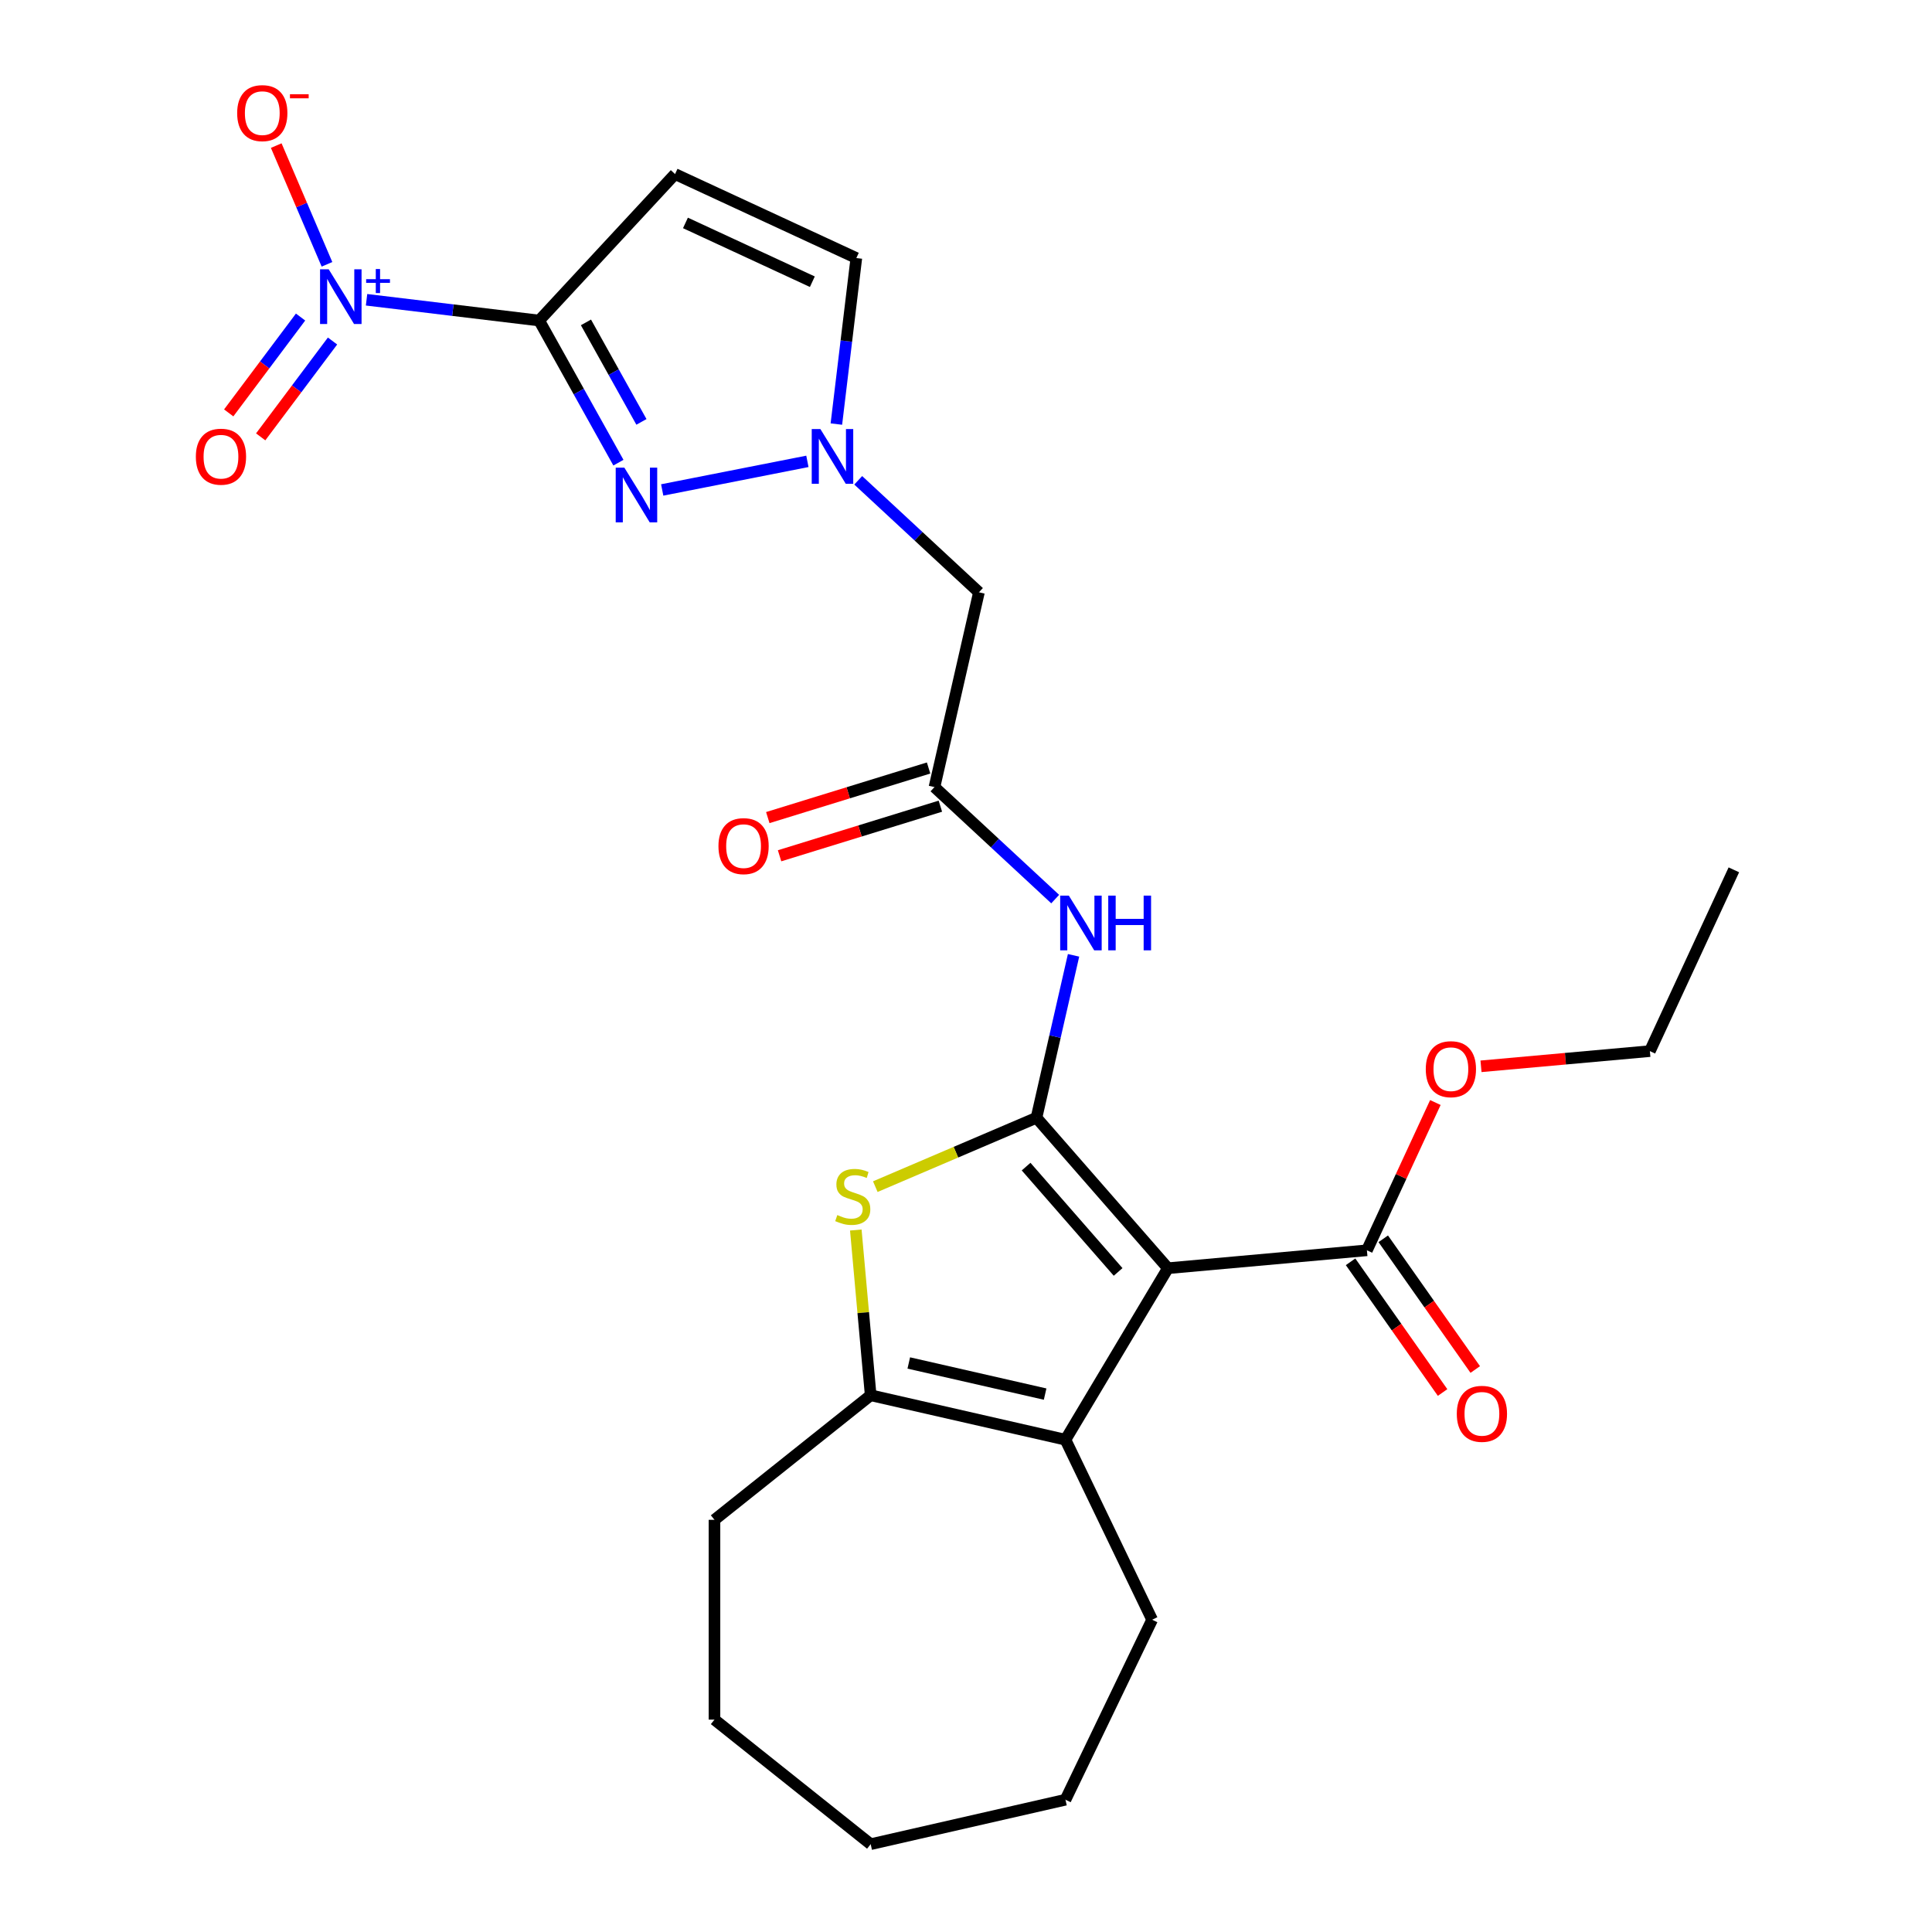 <?xml version='1.0' encoding='iso-8859-1'?>
<svg version='1.1' baseProfile='full'
              xmlns='http://www.w3.org/2000/svg'
                      xmlns:rdkit='http://www.rdkit.org/xml'
                      xmlns:xlink='http://www.w3.org/1999/xlink'
                  xml:space='preserve'
width='1000px' height='1000px' viewBox='0 0 1000 1000'>
<!-- END OF HEADER -->
<rect style='opacity:1.0;fill:#FFFFFF;stroke:none' width='1000' height='1000' x='0' y='0'> </rect>
<path class='bond-0' d='M 536.479,578.548 L 604.517,656.424' style='fill:none;fill-rule:evenodd;stroke:#000000;stroke-width:6px;stroke-linecap:butt;stroke-linejoin:miter;stroke-opacity:1' />
<path class='bond-0' d='M 531.11,603.837 L 578.736,658.35' style='fill:none;fill-rule:evenodd;stroke:#000000;stroke-width:6px;stroke-linecap:butt;stroke-linejoin:miter;stroke-opacity:1' />
<path class='bond-4' d='M 536.479,578.548 L 494.768,596.377' style='fill:none;fill-rule:evenodd;stroke:#000000;stroke-width:6px;stroke-linecap:butt;stroke-linejoin:miter;stroke-opacity:1' />
<path class='bond-4' d='M 494.768,596.377 L 453.056,614.205' style='fill:none;fill-rule:evenodd;stroke:#CCCC00;stroke-width:6px;stroke-linecap:butt;stroke-linejoin:miter;stroke-opacity:1' />
<path class='bond-9' d='M 536.479,578.548 L 546.074,536.512' style='fill:none;fill-rule:evenodd;stroke:#000000;stroke-width:6px;stroke-linecap:butt;stroke-linejoin:miter;stroke-opacity:1' />
<path class='bond-9' d='M 546.074,536.512 L 555.668,494.476' style='fill:none;fill-rule:evenodd;stroke:#0000FF;stroke-width:6px;stroke-linecap:butt;stroke-linejoin:miter;stroke-opacity:1' />
<path class='bond-5' d='M 604.517,656.424 L 551.478,745.196' style='fill:none;fill-rule:evenodd;stroke:#000000;stroke-width:6px;stroke-linecap:butt;stroke-linejoin:miter;stroke-opacity:1' />
<path class='bond-10' d='M 604.517,656.424 L 707.511,647.154' style='fill:none;fill-rule:evenodd;stroke:#000000;stroke-width:6px;stroke-linecap:butt;stroke-linejoin:miter;stroke-opacity:1' />
<path class='bond-1' d='M 279.071,165.905 L 299.582,202.692' style='fill:none;fill-rule:evenodd;stroke:#000000;stroke-width:6px;stroke-linecap:butt;stroke-linejoin:miter;stroke-opacity:1' />
<path class='bond-1' d='M 299.582,202.692 L 320.094,239.479' style='fill:none;fill-rule:evenodd;stroke:#0000FF;stroke-width:6px;stroke-linecap:butt;stroke-linejoin:miter;stroke-opacity:1' />
<path class='bond-1' d='M 303.288,166.869 L 317.646,192.62' style='fill:none;fill-rule:evenodd;stroke:#000000;stroke-width:6px;stroke-linecap:butt;stroke-linejoin:miter;stroke-opacity:1' />
<path class='bond-1' d='M 317.646,192.62 L 332.004,218.371' style='fill:none;fill-rule:evenodd;stroke:#0000FF;stroke-width:6px;stroke-linecap:butt;stroke-linejoin:miter;stroke-opacity:1' />
<path class='bond-2' d='M 279.071,165.905 L 234.398,160.533' style='fill:none;fill-rule:evenodd;stroke:#000000;stroke-width:6px;stroke-linecap:butt;stroke-linejoin:miter;stroke-opacity:1' />
<path class='bond-2' d='M 234.398,160.533 L 189.726,155.161' style='fill:none;fill-rule:evenodd;stroke:#0000FF;stroke-width:6px;stroke-linecap:butt;stroke-linejoin:miter;stroke-opacity:1' />
<path class='bond-28' d='M 279.071,165.905 L 349.408,90.1' style='fill:none;fill-rule:evenodd;stroke:#000000;stroke-width:6px;stroke-linecap:butt;stroke-linejoin:miter;stroke-opacity:1' />
<path class='bond-14' d='M 169.243,136.813 L 156.11,106.087' style='fill:none;fill-rule:evenodd;stroke:#0000FF;stroke-width:6px;stroke-linecap:butt;stroke-linejoin:miter;stroke-opacity:1' />
<path class='bond-14' d='M 156.11,106.087 L 142.977,75.36' style='fill:none;fill-rule:evenodd;stroke:#FF0000;stroke-width:6px;stroke-linecap:butt;stroke-linejoin:miter;stroke-opacity:1' />
<path class='bond-15' d='M 155.573,164.101 L 136.976,188.908' style='fill:none;fill-rule:evenodd;stroke:#0000FF;stroke-width:6px;stroke-linecap:butt;stroke-linejoin:miter;stroke-opacity:1' />
<path class='bond-15' d='M 136.976,188.908 L 118.379,213.716' style='fill:none;fill-rule:evenodd;stroke:#FF0000;stroke-width:6px;stroke-linecap:butt;stroke-linejoin:miter;stroke-opacity:1' />
<path class='bond-15' d='M 172.121,176.507 L 153.525,201.314' style='fill:none;fill-rule:evenodd;stroke:#0000FF;stroke-width:6px;stroke-linecap:butt;stroke-linejoin:miter;stroke-opacity:1' />
<path class='bond-15' d='M 153.525,201.314 L 134.928,226.121' style='fill:none;fill-rule:evenodd;stroke:#FF0000;stroke-width:6px;stroke-linecap:butt;stroke-linejoin:miter;stroke-opacity:1' />
<path class='bond-3' d='M 342.756,253.6 L 417.905,238.798' style='fill:none;fill-rule:evenodd;stroke:#0000FF;stroke-width:6px;stroke-linecap:butt;stroke-linejoin:miter;stroke-opacity:1' />
<path class='bond-6' d='M 442.963,636.656 L 446.812,679.421' style='fill:none;fill-rule:evenodd;stroke:#CCCC00;stroke-width:6px;stroke-linecap:butt;stroke-linejoin:miter;stroke-opacity:1' />
<path class='bond-6' d='M 446.812,679.421 L 450.66,722.185' style='fill:none;fill-rule:evenodd;stroke:#000000;stroke-width:6px;stroke-linecap:butt;stroke-linejoin:miter;stroke-opacity:1' />
<path class='bond-19' d='M 551.478,745.196 L 596.346,838.365' style='fill:none;fill-rule:evenodd;stroke:#000000;stroke-width:6px;stroke-linecap:butt;stroke-linejoin:miter;stroke-opacity:1' />
<path class='bond-26' d='M 551.478,745.196 L 450.66,722.185' style='fill:none;fill-rule:evenodd;stroke:#000000;stroke-width:6px;stroke-linecap:butt;stroke-linejoin:miter;stroke-opacity:1' />
<path class='bond-26' d='M 540.957,721.581 L 470.385,705.473' style='fill:none;fill-rule:evenodd;stroke:#000000;stroke-width:6px;stroke-linecap:butt;stroke-linejoin:miter;stroke-opacity:1' />
<path class='bond-20' d='M 450.66,722.185 L 369.811,786.66' style='fill:none;fill-rule:evenodd;stroke:#000000;stroke-width:6px;stroke-linecap:butt;stroke-linejoin:miter;stroke-opacity:1' />
<path class='bond-7' d='M 349.408,90.1 L 443.238,133.569' style='fill:none;fill-rule:evenodd;stroke:#000000;stroke-width:6px;stroke-linecap:butt;stroke-linejoin:miter;stroke-opacity:1' />
<path class='bond-7' d='M 354.788,115.387 L 420.469,145.815' style='fill:none;fill-rule:evenodd;stroke:#000000;stroke-width:6px;stroke-linecap:butt;stroke-linejoin:miter;stroke-opacity:1' />
<path class='bond-8' d='M 444.216,248.604 L 475.456,277.59' style='fill:none;fill-rule:evenodd;stroke:#0000FF;stroke-width:6px;stroke-linecap:butt;stroke-linejoin:miter;stroke-opacity:1' />
<path class='bond-8' d='M 475.456,277.59 L 506.696,306.577' style='fill:none;fill-rule:evenodd;stroke:#000000;stroke-width:6px;stroke-linecap:butt;stroke-linejoin:miter;stroke-opacity:1' />
<path class='bond-13' d='M 432.905,219.495 L 438.071,176.532' style='fill:none;fill-rule:evenodd;stroke:#0000FF;stroke-width:6px;stroke-linecap:butt;stroke-linejoin:miter;stroke-opacity:1' />
<path class='bond-13' d='M 438.071,176.532 L 443.238,133.569' style='fill:none;fill-rule:evenodd;stroke:#000000;stroke-width:6px;stroke-linecap:butt;stroke-linejoin:miter;stroke-opacity:1' />
<path class='bond-11' d='M 546.165,465.367 L 514.925,436.38' style='fill:none;fill-rule:evenodd;stroke:#0000FF;stroke-width:6px;stroke-linecap:butt;stroke-linejoin:miter;stroke-opacity:1' />
<path class='bond-11' d='M 514.925,436.38 L 483.685,407.394' style='fill:none;fill-rule:evenodd;stroke:#000000;stroke-width:6px;stroke-linecap:butt;stroke-linejoin:miter;stroke-opacity:1' />
<path class='bond-16' d='M 699.055,653.106 L 722.867,686.934' style='fill:none;fill-rule:evenodd;stroke:#000000;stroke-width:6px;stroke-linecap:butt;stroke-linejoin:miter;stroke-opacity:1' />
<path class='bond-16' d='M 722.867,686.934 L 746.679,720.762' style='fill:none;fill-rule:evenodd;stroke:#FF0000;stroke-width:6px;stroke-linecap:butt;stroke-linejoin:miter;stroke-opacity:1' />
<path class='bond-16' d='M 715.967,641.201 L 739.779,675.029' style='fill:none;fill-rule:evenodd;stroke:#000000;stroke-width:6px;stroke-linecap:butt;stroke-linejoin:miter;stroke-opacity:1' />
<path class='bond-16' d='M 739.779,675.029 L 763.591,708.857' style='fill:none;fill-rule:evenodd;stroke:#FF0000;stroke-width:6px;stroke-linecap:butt;stroke-linejoin:miter;stroke-opacity:1' />
<path class='bond-18' d='M 707.511,647.154 L 725.228,608.911' style='fill:none;fill-rule:evenodd;stroke:#000000;stroke-width:6px;stroke-linecap:butt;stroke-linejoin:miter;stroke-opacity:1' />
<path class='bond-18' d='M 725.228,608.911 L 742.944,570.669' style='fill:none;fill-rule:evenodd;stroke:#FF0000;stroke-width:6px;stroke-linecap:butt;stroke-linejoin:miter;stroke-opacity:1' />
<path class='bond-12' d='M 483.685,407.394 L 506.696,306.577' style='fill:none;fill-rule:evenodd;stroke:#000000;stroke-width:6px;stroke-linecap:butt;stroke-linejoin:miter;stroke-opacity:1' />
<path class='bond-17' d='M 480.637,397.512 L 439.022,410.349' style='fill:none;fill-rule:evenodd;stroke:#000000;stroke-width:6px;stroke-linecap:butt;stroke-linejoin:miter;stroke-opacity:1' />
<path class='bond-17' d='M 439.022,410.349 L 397.407,423.186' style='fill:none;fill-rule:evenodd;stroke:#FF0000;stroke-width:6px;stroke-linecap:butt;stroke-linejoin:miter;stroke-opacity:1' />
<path class='bond-17' d='M 486.733,417.276 L 445.118,430.112' style='fill:none;fill-rule:evenodd;stroke:#000000;stroke-width:6px;stroke-linecap:butt;stroke-linejoin:miter;stroke-opacity:1' />
<path class='bond-17' d='M 445.118,430.112 L 403.503,442.949' style='fill:none;fill-rule:evenodd;stroke:#FF0000;stroke-width:6px;stroke-linecap:butt;stroke-linejoin:miter;stroke-opacity:1' />
<path class='bond-21' d='M 766.565,551.921 L 810.27,547.988' style='fill:none;fill-rule:evenodd;stroke:#FF0000;stroke-width:6px;stroke-linecap:butt;stroke-linejoin:miter;stroke-opacity:1' />
<path class='bond-21' d='M 810.27,547.988 L 853.974,544.054' style='fill:none;fill-rule:evenodd;stroke:#000000;stroke-width:6px;stroke-linecap:butt;stroke-linejoin:miter;stroke-opacity:1' />
<path class='bond-22' d='M 596.346,838.365 L 551.478,931.535' style='fill:none;fill-rule:evenodd;stroke:#000000;stroke-width:6px;stroke-linecap:butt;stroke-linejoin:miter;stroke-opacity:1' />
<path class='bond-23' d='M 369.811,786.66 L 369.811,890.07' style='fill:none;fill-rule:evenodd;stroke:#000000;stroke-width:6px;stroke-linecap:butt;stroke-linejoin:miter;stroke-opacity:1' />
<path class='bond-24' d='M 853.974,544.054 L 897.443,450.224' style='fill:none;fill-rule:evenodd;stroke:#000000;stroke-width:6px;stroke-linecap:butt;stroke-linejoin:miter;stroke-opacity:1' />
<path class='bond-27' d='M 551.478,931.535 L 450.66,954.545' style='fill:none;fill-rule:evenodd;stroke:#000000;stroke-width:6px;stroke-linecap:butt;stroke-linejoin:miter;stroke-opacity:1' />
<path class='bond-25' d='M 369.811,890.07 L 450.66,954.545' style='fill:none;fill-rule:evenodd;stroke:#000000;stroke-width:6px;stroke-linecap:butt;stroke-linejoin:miter;stroke-opacity:1' />
<path  class='atom-3' d='M 170.14 139.399
L 179.42 154.399
Q 180.34 155.879, 181.82 158.559
Q 183.3 161.239, 183.38 161.399
L 183.38 139.399
L 187.14 139.399
L 187.14 167.719
L 183.26 167.719
L 173.3 151.319
Q 172.14 149.399, 170.9 147.199
Q 169.7 144.999, 169.34 144.319
L 169.34 167.719
L 165.66 167.719
L 165.66 139.399
L 170.14 139.399
' fill='#0000FF'/>
<path  class='atom-3' d='M 189.516 144.503
L 194.506 144.503
L 194.506 139.25
L 196.724 139.25
L 196.724 144.503
L 201.845 144.503
L 201.845 146.404
L 196.724 146.404
L 196.724 151.684
L 194.506 151.684
L 194.506 146.404
L 189.516 146.404
L 189.516 144.503
' fill='#0000FF'/>
<path  class='atom-4' d='M 323.17 242.064
L 332.45 257.064
Q 333.37 258.544, 334.85 261.224
Q 336.33 263.904, 336.41 264.064
L 336.41 242.064
L 340.17 242.064
L 340.17 270.384
L 336.29 270.384
L 326.33 253.984
Q 325.17 252.064, 323.93 249.864
Q 322.73 247.664, 322.37 246.984
L 322.37 270.384
L 318.69 270.384
L 318.69 242.064
L 323.17 242.064
' fill='#0000FF'/>
<path  class='atom-5' d='M 433.391 628.911
Q 433.711 629.031, 435.031 629.591
Q 436.351 630.151, 437.791 630.511
Q 439.271 630.831, 440.711 630.831
Q 443.391 630.831, 444.951 629.551
Q 446.511 628.231, 446.511 625.951
Q 446.511 624.391, 445.711 623.431
Q 444.951 622.471, 443.751 621.951
Q 442.551 621.431, 440.551 620.831
Q 438.031 620.071, 436.511 619.351
Q 435.031 618.631, 433.951 617.111
Q 432.911 615.591, 432.911 613.031
Q 432.911 609.471, 435.311 607.271
Q 437.751 605.071, 442.551 605.071
Q 445.831 605.071, 449.551 606.631
L 448.631 609.711
Q 445.231 608.311, 442.671 608.311
Q 439.911 608.311, 438.391 609.471
Q 436.871 610.591, 436.911 612.551
Q 436.911 614.071, 437.671 614.991
Q 438.471 615.911, 439.591 616.431
Q 440.751 616.951, 442.671 617.551
Q 445.231 618.351, 446.751 619.151
Q 448.271 619.951, 449.351 621.591
Q 450.471 623.191, 450.471 625.951
Q 450.471 629.871, 447.831 631.991
Q 445.231 634.071, 440.871 634.071
Q 438.351 634.071, 436.431 633.511
Q 434.551 632.991, 432.311 632.071
L 433.391 628.911
' fill='#CCCC00'/>
<path  class='atom-9' d='M 424.631 222.08
L 433.911 237.08
Q 434.831 238.56, 436.311 241.24
Q 437.791 243.92, 437.871 244.08
L 437.871 222.08
L 441.631 222.08
L 441.631 250.4
L 437.751 250.4
L 427.791 234
Q 426.631 232.08, 425.391 229.88
Q 424.191 227.68, 423.831 227
L 423.831 250.4
L 420.151 250.4
L 420.151 222.08
L 424.631 222.08
' fill='#0000FF'/>
<path  class='atom-10' d='M 553.23 463.571
L 562.51 478.571
Q 563.43 480.051, 564.91 482.731
Q 566.39 485.411, 566.47 485.571
L 566.47 463.571
L 570.23 463.571
L 570.23 491.891
L 566.35 491.891
L 556.39 475.491
Q 555.23 473.571, 553.99 471.371
Q 552.79 469.171, 552.43 468.491
L 552.43 491.891
L 548.75 491.891
L 548.75 463.571
L 553.23 463.571
' fill='#0000FF'/>
<path  class='atom-10' d='M 573.63 463.571
L 577.47 463.571
L 577.47 475.611
L 591.95 475.611
L 591.95 463.571
L 595.79 463.571
L 595.79 491.891
L 591.95 491.891
L 591.95 478.811
L 577.47 478.811
L 577.47 491.891
L 573.63 491.891
L 573.63 463.571
' fill='#0000FF'/>
<path  class='atom-15' d='M 122.758 58.55
Q 122.758 51.75, 126.118 47.95
Q 129.478 44.15, 135.758 44.15
Q 142.038 44.15, 145.398 47.95
Q 148.758 51.75, 148.758 58.55
Q 148.758 65.43, 145.358 69.35
Q 141.958 73.23, 135.758 73.23
Q 129.518 73.23, 126.118 69.35
Q 122.758 65.47, 122.758 58.55
M 135.758 70.03
Q 140.078 70.03, 142.398 67.15
Q 144.758 64.23, 144.758 58.55
Q 144.758 52.99, 142.398 50.19
Q 140.078 47.35, 135.758 47.35
Q 131.438 47.35, 129.078 50.15
Q 126.758 52.95, 126.758 58.55
Q 126.758 64.27, 129.078 67.15
Q 131.438 70.03, 135.758 70.03
' fill='#FF0000'/>
<path  class='atom-15' d='M 150.078 48.773
L 159.766 48.773
L 159.766 50.885
L 150.078 50.885
L 150.078 48.773
' fill='#FF0000'/>
<path  class='atom-16' d='M 101.373 236.381
Q 101.373 229.581, 104.733 225.781
Q 108.093 221.981, 114.373 221.981
Q 120.653 221.981, 124.013 225.781
Q 127.373 229.581, 127.373 236.381
Q 127.373 243.261, 123.973 247.181
Q 120.573 251.061, 114.373 251.061
Q 108.133 251.061, 104.733 247.181
Q 101.373 243.301, 101.373 236.381
M 114.373 247.861
Q 118.693 247.861, 121.013 244.981
Q 123.373 242.061, 123.373 236.381
Q 123.373 230.821, 121.013 228.021
Q 118.693 225.181, 114.373 225.181
Q 110.053 225.181, 107.693 227.981
Q 105.373 230.781, 105.373 236.381
Q 105.373 242.101, 107.693 244.981
Q 110.053 247.861, 114.373 247.861
' fill='#FF0000'/>
<path  class='atom-17' d='M 754.035 731.794
Q 754.035 724.994, 757.395 721.194
Q 760.755 717.394, 767.035 717.394
Q 773.315 717.394, 776.675 721.194
Q 780.035 724.994, 780.035 731.794
Q 780.035 738.674, 776.635 742.594
Q 773.235 746.474, 767.035 746.474
Q 760.795 746.474, 757.395 742.594
Q 754.035 738.714, 754.035 731.794
M 767.035 743.274
Q 771.355 743.274, 773.675 740.394
Q 776.035 737.474, 776.035 731.794
Q 776.035 726.234, 773.675 723.434
Q 771.355 720.594, 767.035 720.594
Q 762.715 720.594, 760.355 723.394
Q 758.035 726.194, 758.035 731.794
Q 758.035 737.514, 760.355 740.394
Q 762.715 743.274, 767.035 743.274
' fill='#FF0000'/>
<path  class='atom-18' d='M 371.869 437.955
Q 371.869 431.155, 375.229 427.355
Q 378.589 423.555, 384.869 423.555
Q 391.149 423.555, 394.509 427.355
Q 397.869 431.155, 397.869 437.955
Q 397.869 444.835, 394.469 448.755
Q 391.069 452.635, 384.869 452.635
Q 378.629 452.635, 375.229 448.755
Q 371.869 444.875, 371.869 437.955
M 384.869 449.435
Q 389.189 449.435, 391.509 446.555
Q 393.869 443.635, 393.869 437.955
Q 393.869 432.395, 391.509 429.595
Q 389.189 426.755, 384.869 426.755
Q 380.549 426.755, 378.189 429.555
Q 375.869 432.355, 375.869 437.955
Q 375.869 443.675, 378.189 446.555
Q 380.549 449.435, 384.869 449.435
' fill='#FF0000'/>
<path  class='atom-19' d='M 737.98 553.404
Q 737.98 546.604, 741.34 542.804
Q 744.7 539.004, 750.98 539.004
Q 757.26 539.004, 760.62 542.804
Q 763.98 546.604, 763.98 553.404
Q 763.98 560.284, 760.58 564.204
Q 757.18 568.084, 750.98 568.084
Q 744.74 568.084, 741.34 564.204
Q 737.98 560.324, 737.98 553.404
M 750.98 564.884
Q 755.3 564.884, 757.62 562.004
Q 759.98 559.084, 759.98 553.404
Q 759.98 547.844, 757.62 545.044
Q 755.3 542.204, 750.98 542.204
Q 746.66 542.204, 744.3 545.004
Q 741.98 547.804, 741.98 553.404
Q 741.98 559.124, 744.3 562.004
Q 746.66 564.884, 750.98 564.884
' fill='#FF0000'/>
</svg>
